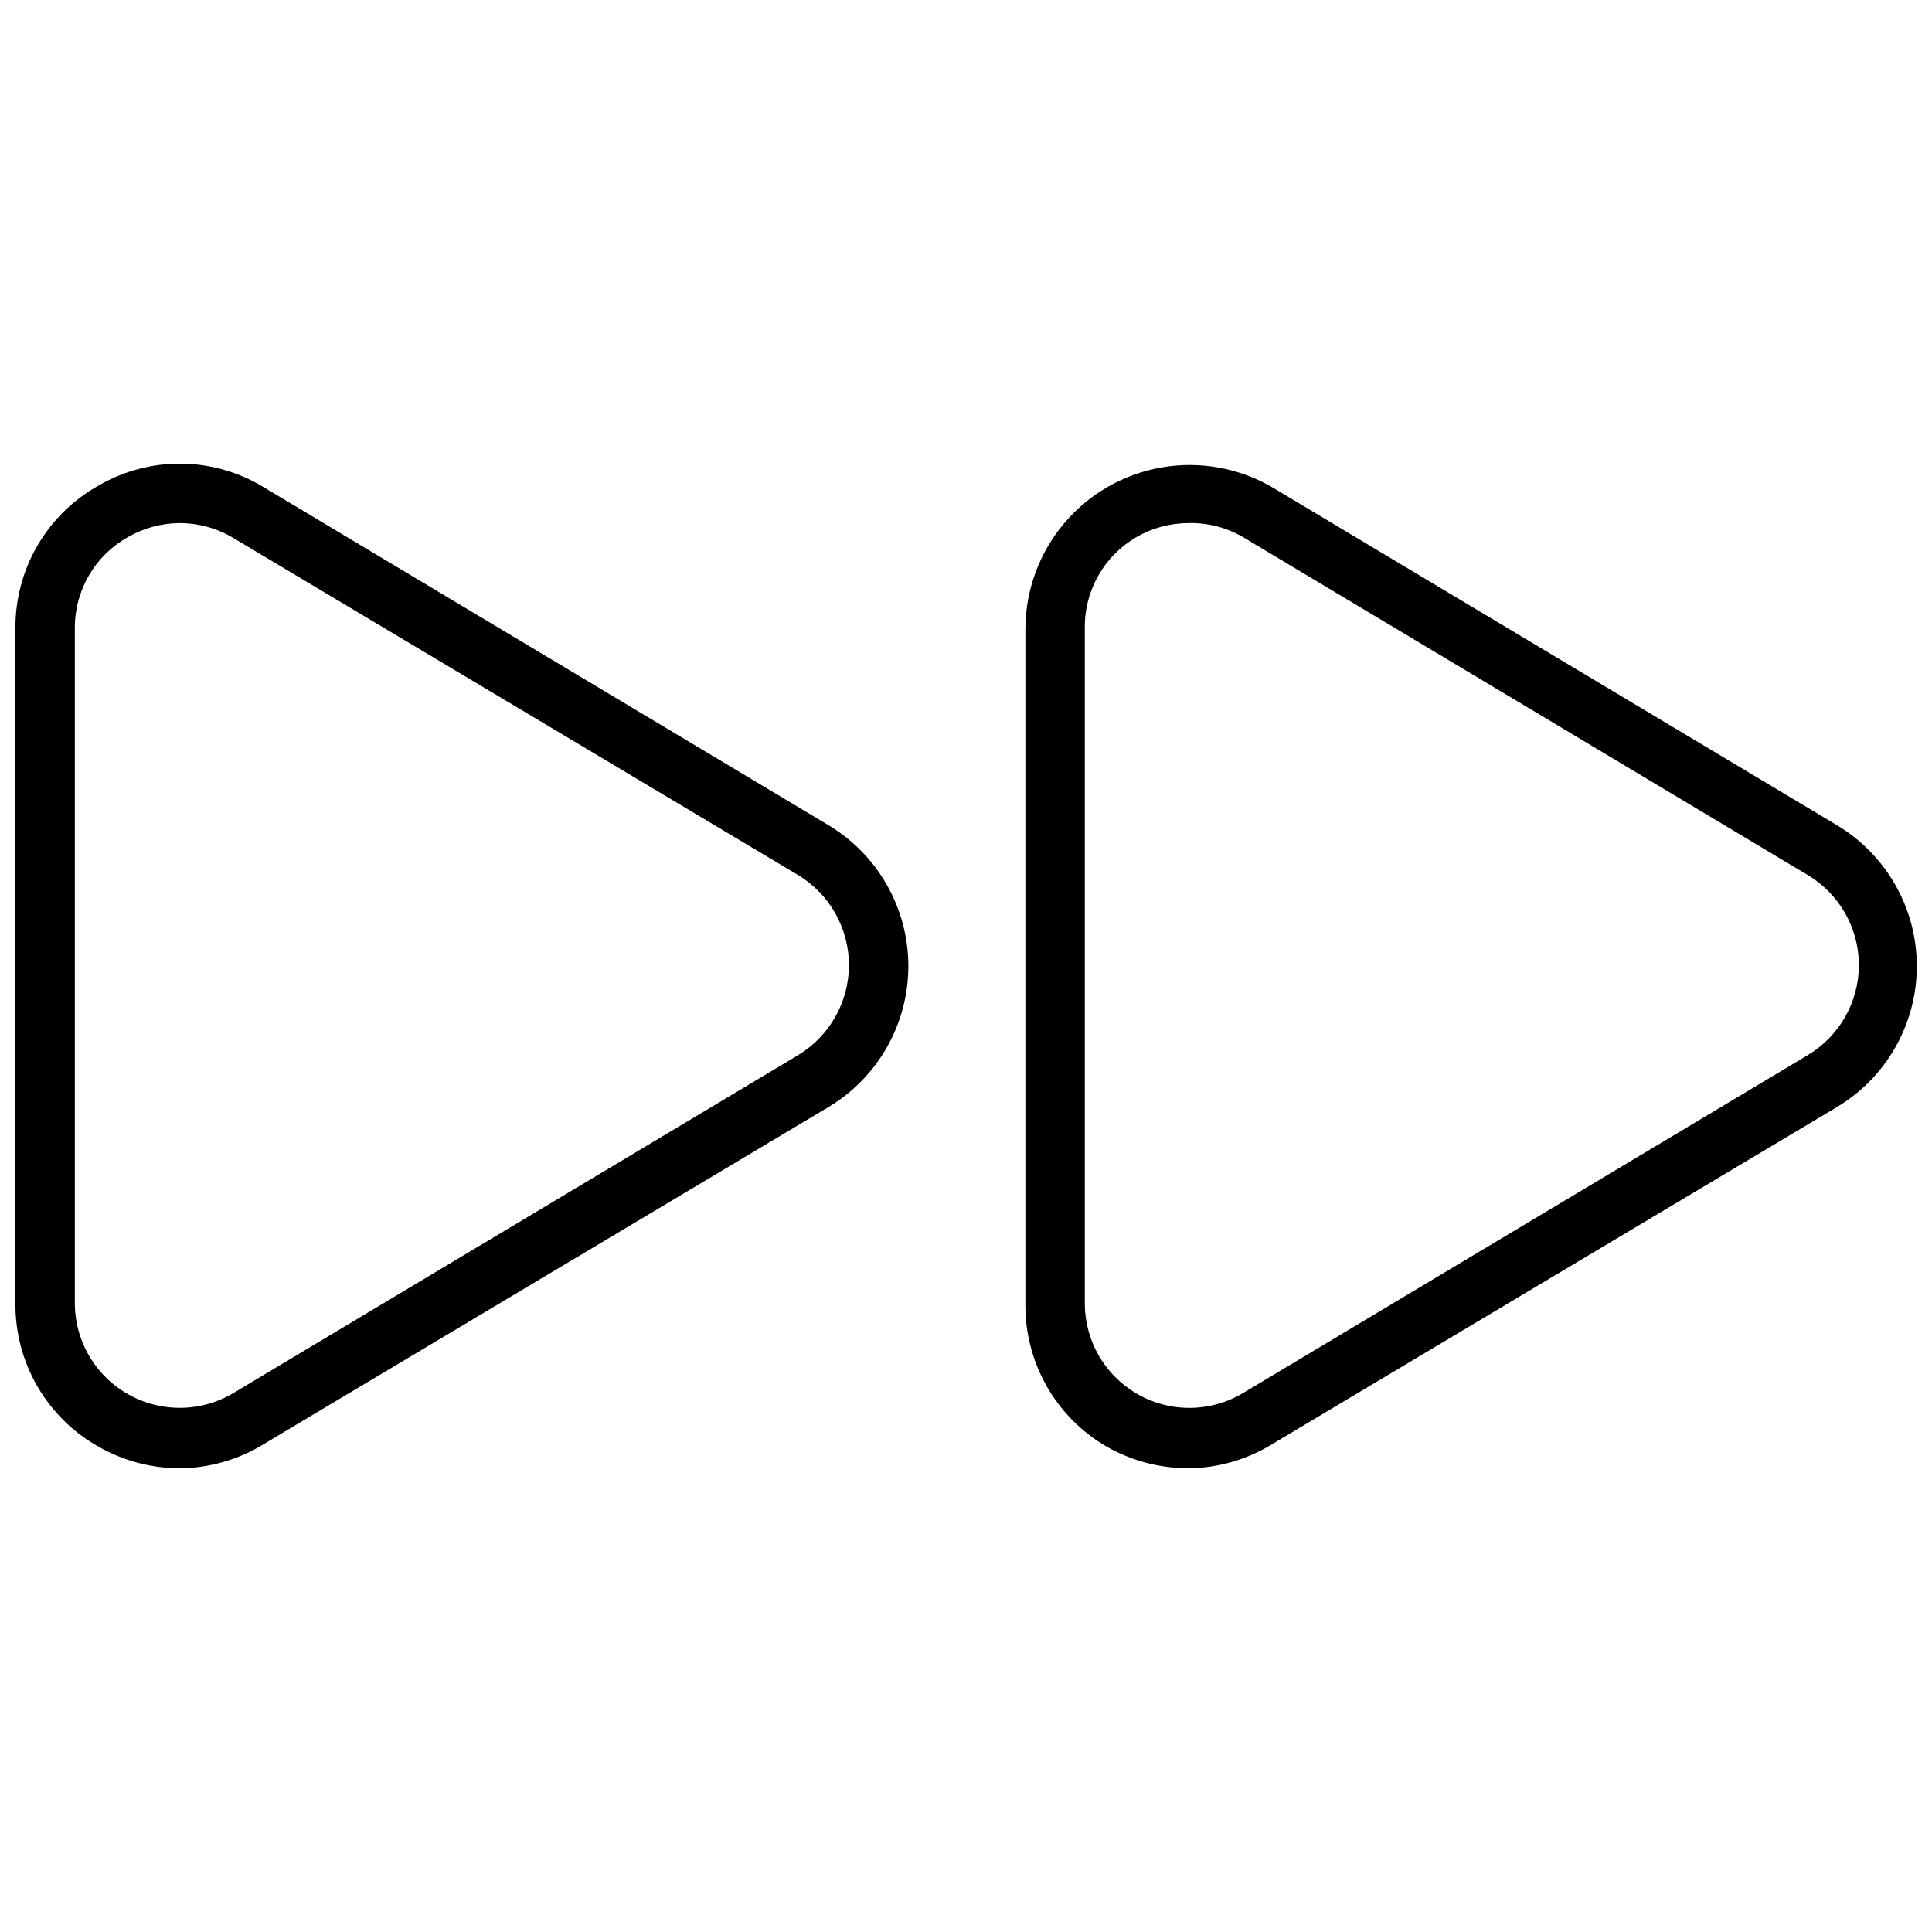 <?xml version="1.0" encoding="UTF-8"?>
<!-- Uploaded to: ICON Repo, www.svgrepo.com, Generator: ICON Repo Mixer Tools -->
<svg width="800px" height="800px" version="1.1" viewBox="144 144 512 512" xmlns="http://www.w3.org/2000/svg">
 <defs>
  <clipPath id="b">
   <path d="m415 267h236.9v267h-236.9z"/>
  </clipPath>
  <clipPath id="a">
   <path d="m148.09 266h236.91v268h-236.91z"/>
  </clipPath>
 </defs>
 <g>
  <g clip-path="url(#b)">
   <path d="m458.88 533.11c-7.531-0.023-14.93-1.973-21.492-5.668-6.652-3.832-12.168-9.363-15.973-16.035-3.805-6.668-5.762-14.23-5.676-21.906v-178.93c0.047-10.242 3.699-20.137 10.316-27.945 6.617-7.812 15.777-13.043 25.871-14.77 10.09-1.73 20.469 0.156 29.309 5.32l149.57 89.504h-0.004c13.137 7.863 21.176 22.047 21.176 37.355 0 15.309-8.039 29.488-21.176 37.352l-149.57 89.27c-6.723 4.156-14.453 6.387-22.355 6.453zm0-250.49c-4.812 0.027-9.531 1.305-13.699 3.703-4.234 2.453-7.738 5.996-10.148 10.258-2.406 4.262-3.633 9.09-3.547 13.988v178.93c0.023 6.566 2.379 12.91 6.644 17.898 4.266 4.992 10.164 8.309 16.645 9.355 6.484 1.047 13.125-0.242 18.746-3.637l149.57-89.504-0.004-0.004c8.395-5.016 13.535-14.074 13.535-23.852 0-9.777-5.141-18.836-13.535-23.852l-149.57-89.504h0.004c-4.43-2.613-9.504-3.922-14.641-3.781z"/>
  </g>
  <g clip-path="url(#a)">
   <path d="m191.62 533.11c-7.504-0.016-14.879-1.965-21.41-5.668-6.746-3.762-12.359-9.27-16.25-15.945-3.891-6.672-5.918-14.27-5.871-21.996v-178.93c-0.066-7.731 1.953-15.336 5.848-22.012 3.894-6.68 9.516-12.184 16.273-15.934 6.668-3.859 14.254-5.848 21.961-5.75 7.703 0.094 15.238 2.273 21.809 6.301l149.57 89.504h-0.004c13.137 7.863 21.176 22.047 21.176 37.355 0 15.309-8.039 29.488-21.176 37.352l-149.57 89.27c-6.723 4.156-14.457 6.387-22.359 6.453zm0-250.49c-4.809 0.035-9.523 1.309-13.695 3.703-4.312 2.402-7.894 5.922-10.371 10.188-2.481 4.266-3.766 9.121-3.723 14.059v178.93c0.047 6.566 2.418 12.906 6.695 17.895 4.273 4.984 10.18 8.297 16.664 9.344 6.484 1.047 13.129-0.234 18.758-3.621l149.57-89.504v-0.004c8.352-5.043 13.457-14.094 13.457-23.852 0-9.758-5.106-18.805-13.457-23.852l-149.57-89.27c-4.32-2.613-9.273-4.004-14.328-4.016z"/>
  </g>
 </g>
</svg>